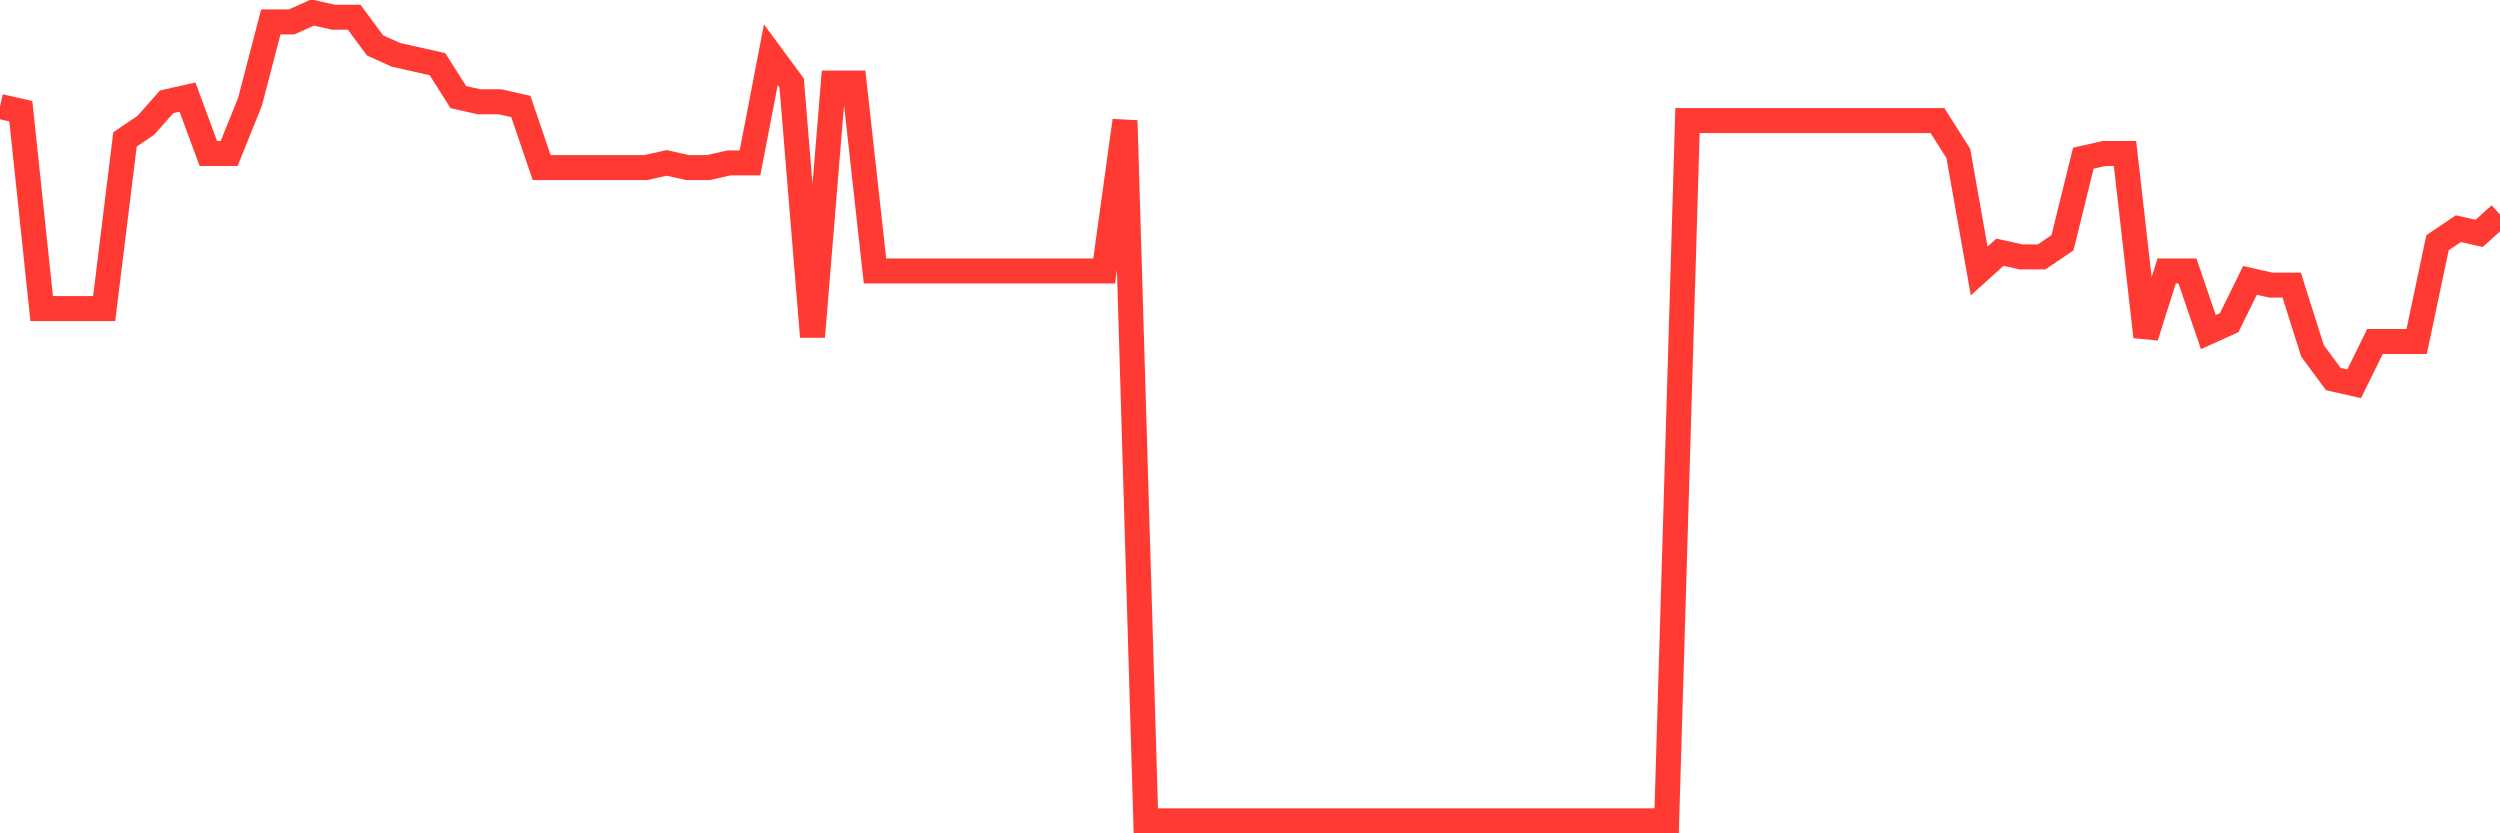 <svg
  xmlns="http://www.w3.org/2000/svg"
  xmlns:xlink="http://www.w3.org/1999/xlink"
  width="120"
  height="40"
  viewBox="0 0 120 40"
  preserveAspectRatio="none"
>
  <polyline
    points="0,5.112 1,5.337 2,14.812 3,14.812 4,14.812 5,14.812 6,6.691 7,6.014 8,4.886 9,4.66 10,7.367 11,7.367 12,4.886 13,1.051 14,1.051 15,0.6 16,0.826 17,0.826 18,2.179 19,2.63 20,2.856 21,3.081 22,4.66 23,4.886 24,4.886 25,5.112 26,8.044 27,8.044 28,8.044 29,8.044 30,8.044 31,8.044 32,7.819 33,8.044 34,8.044 35,7.819 36,7.819 37,2.63 38,3.984 39,16.165 40,3.984 41,3.984 42,13.007 43,13.007 44,13.007 45,13.007 46,13.007 47,13.007 48,13.007 49,13.007 50,13.007 51,13.007 52,13.007 53,13.007 54,5.788 55,39.4 56,39.4 57,39.4 58,39.4 59,39.4 60,39.4 61,39.4 62,39.4 63,39.4 64,39.4 65,39.4 66,39.4 67,39.4 68,39.4 69,39.4 70,39.4 71,39.4 72,39.4 73,39.4 74,39.4 75,39.4 76,39.4 77,39.4 78,39.4 79,39.4 80,39.4 81,5.788 82,5.788 83,5.788 84,5.788 85,5.788 86,5.788 87,5.788 88,5.788 89,5.788 90,5.788 91,5.788 92,5.788 93,5.788 94,7.367 95,13.007 96,12.105 97,12.33 98,12.33 99,11.653 100,7.593 101,7.367 102,7.367 103,16.165 104,13.007 105,13.007 106,15.94 107,15.488 108,13.458 109,13.684 110,13.684 111,16.842 112,18.195 113,18.421 114,16.391 115,16.391 116,16.391 117,11.653 118,10.977 119,11.202 120,10.3"
    fill="none"
    stroke="#ff3a33"
    stroke-width="1.2"
  >
  </polyline>
</svg>